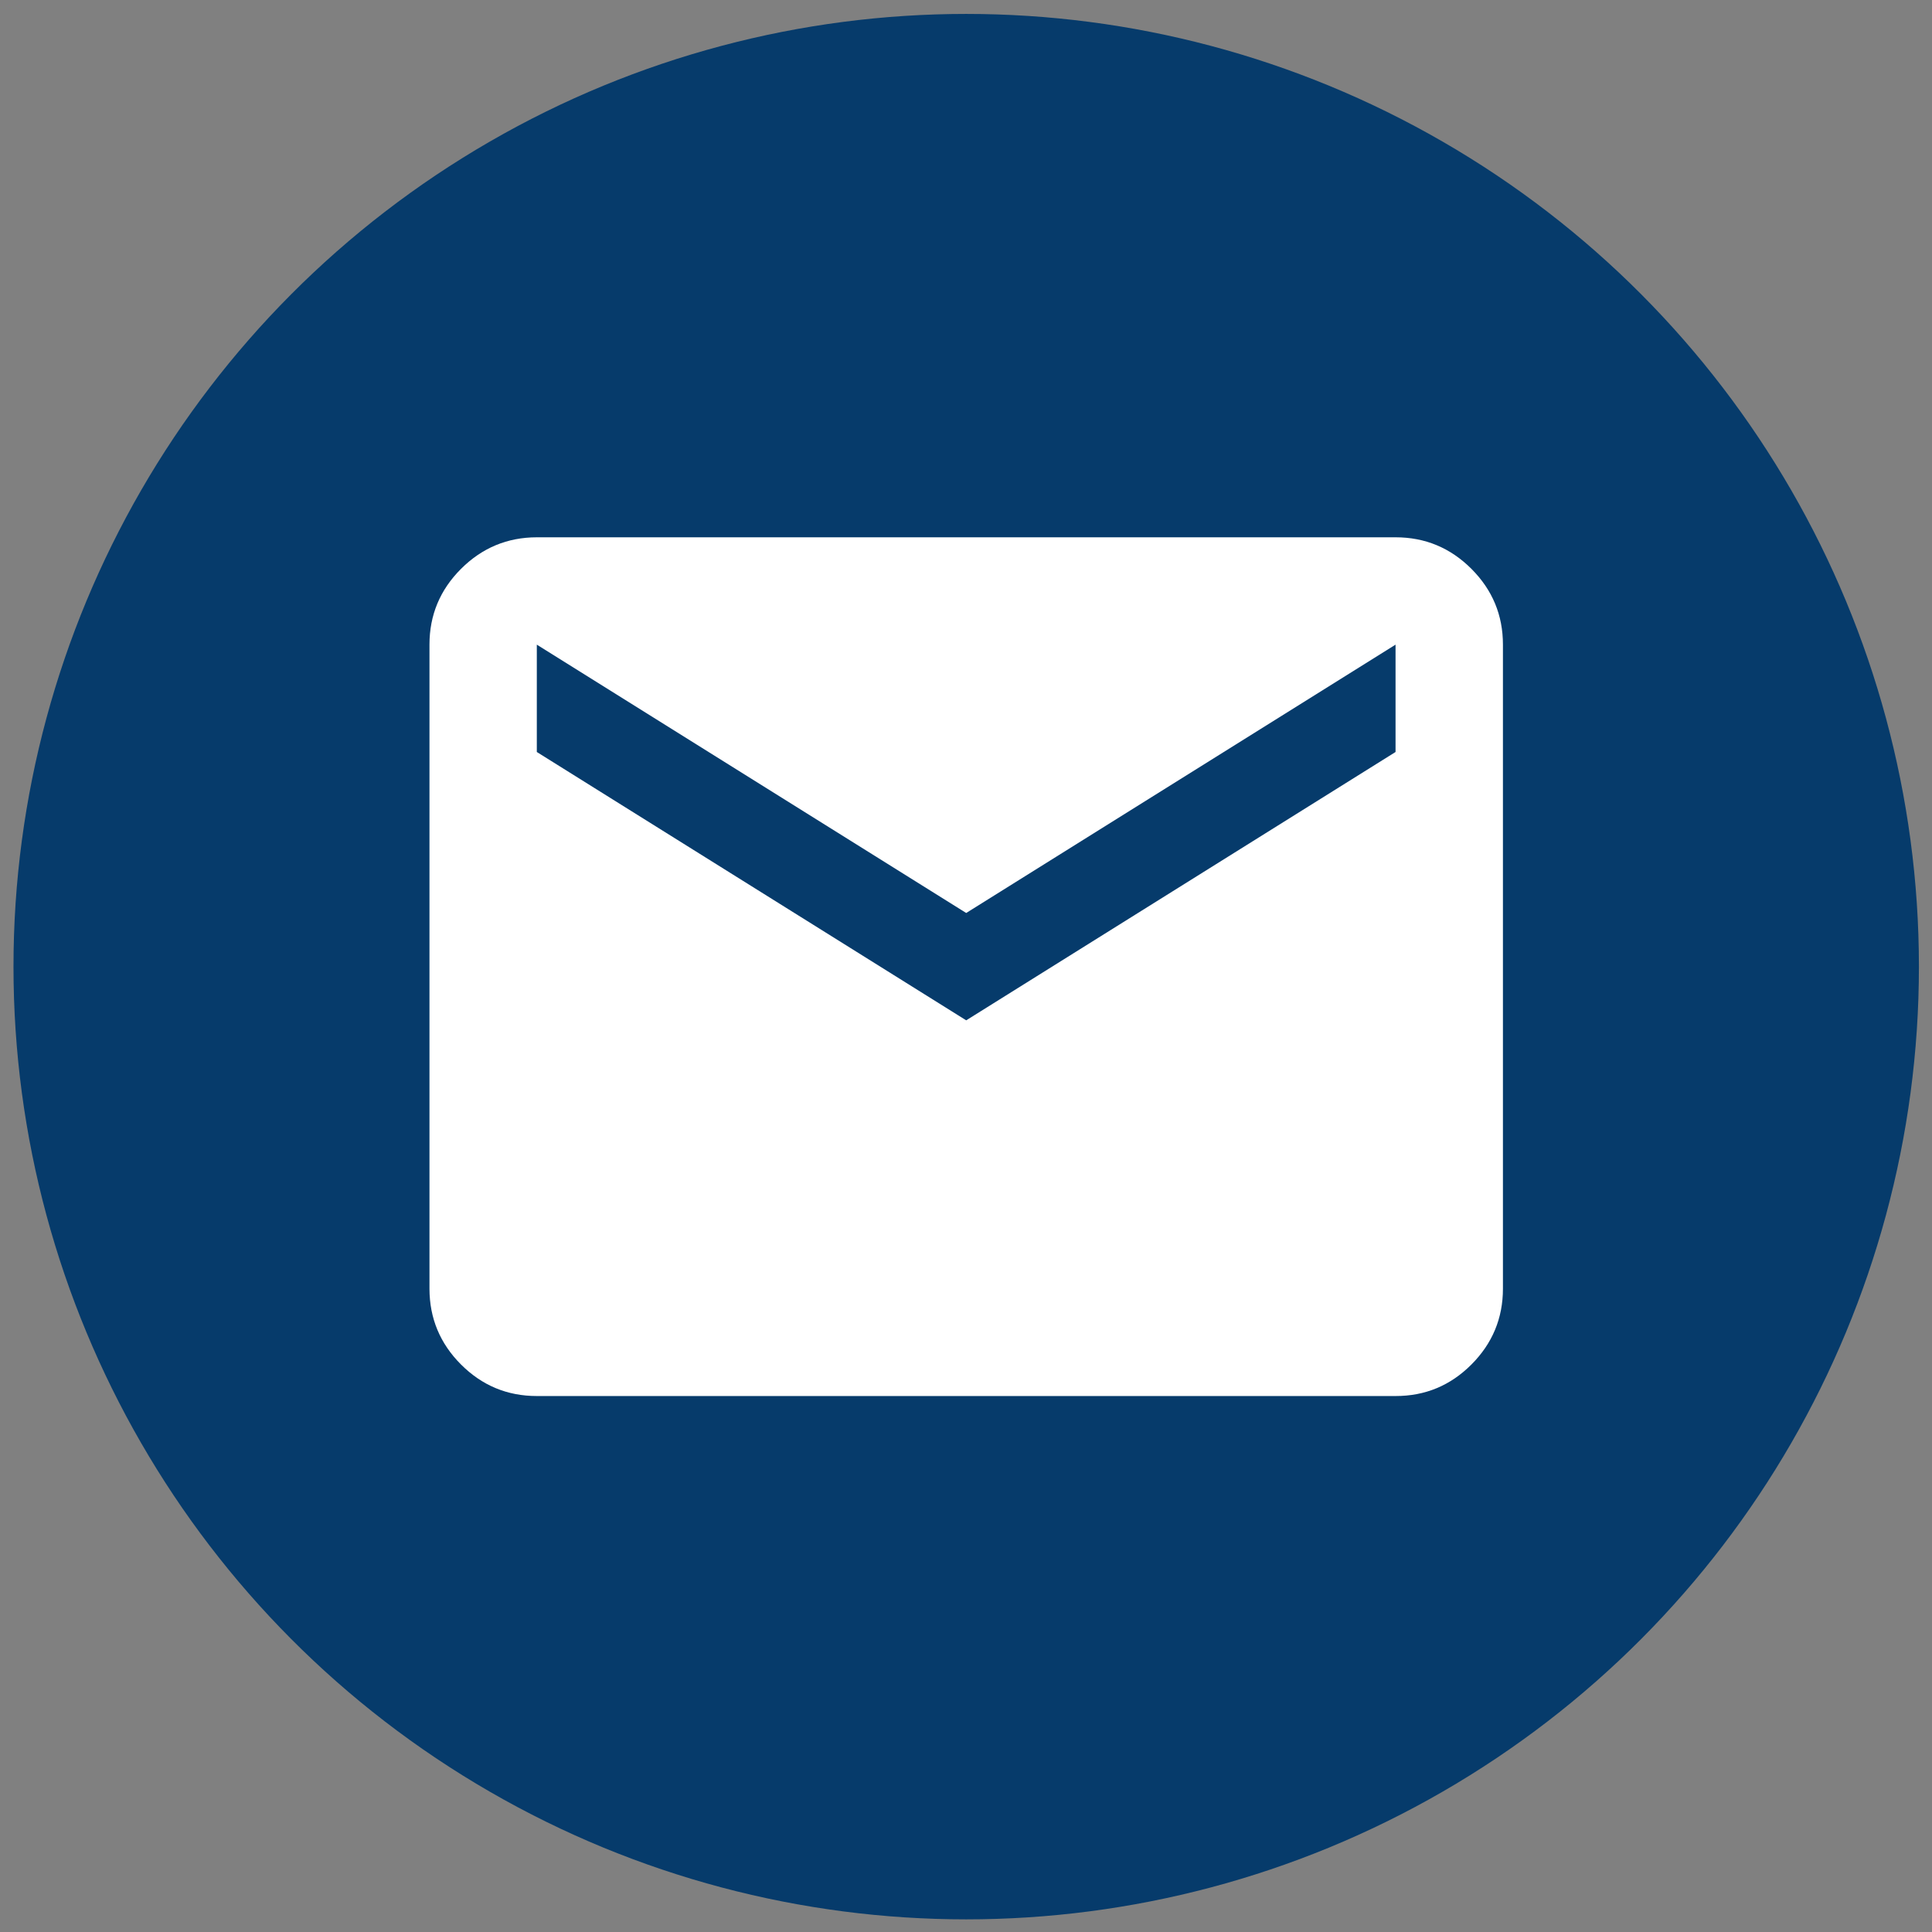 <svg width="48" height="48" viewBox="0 0 48 48" fill="none" xmlns="http://www.w3.org/2000/svg">
<rect x="0" y="0" width="48" height="48" fill="#808080" stroke="none"/>
<circle cx="24.005" cy="24.016" r="23.67" fill="#063B6B"/>
<path d="M13.337 34.684C12.604 34.684 11.976 34.423 11.454 33.901C10.933 33.38 10.671 32.752 10.67 32.017V16.016C10.67 15.282 10.932 14.655 11.454 14.133C11.977 13.611 12.605 13.35 13.337 13.349H34.672C35.406 13.349 36.034 13.61 36.557 14.133C37.079 14.656 37.34 15.283 37.34 16.016V32.017C37.34 32.751 37.078 33.379 36.557 33.901C36.035 34.424 35.407 34.685 34.672 34.684H13.337ZM24.005 25.35L34.672 18.683V16.016L24.005 22.683L13.337 16.016V18.683L24.005 25.35Z" fill="white"/>
</svg>
